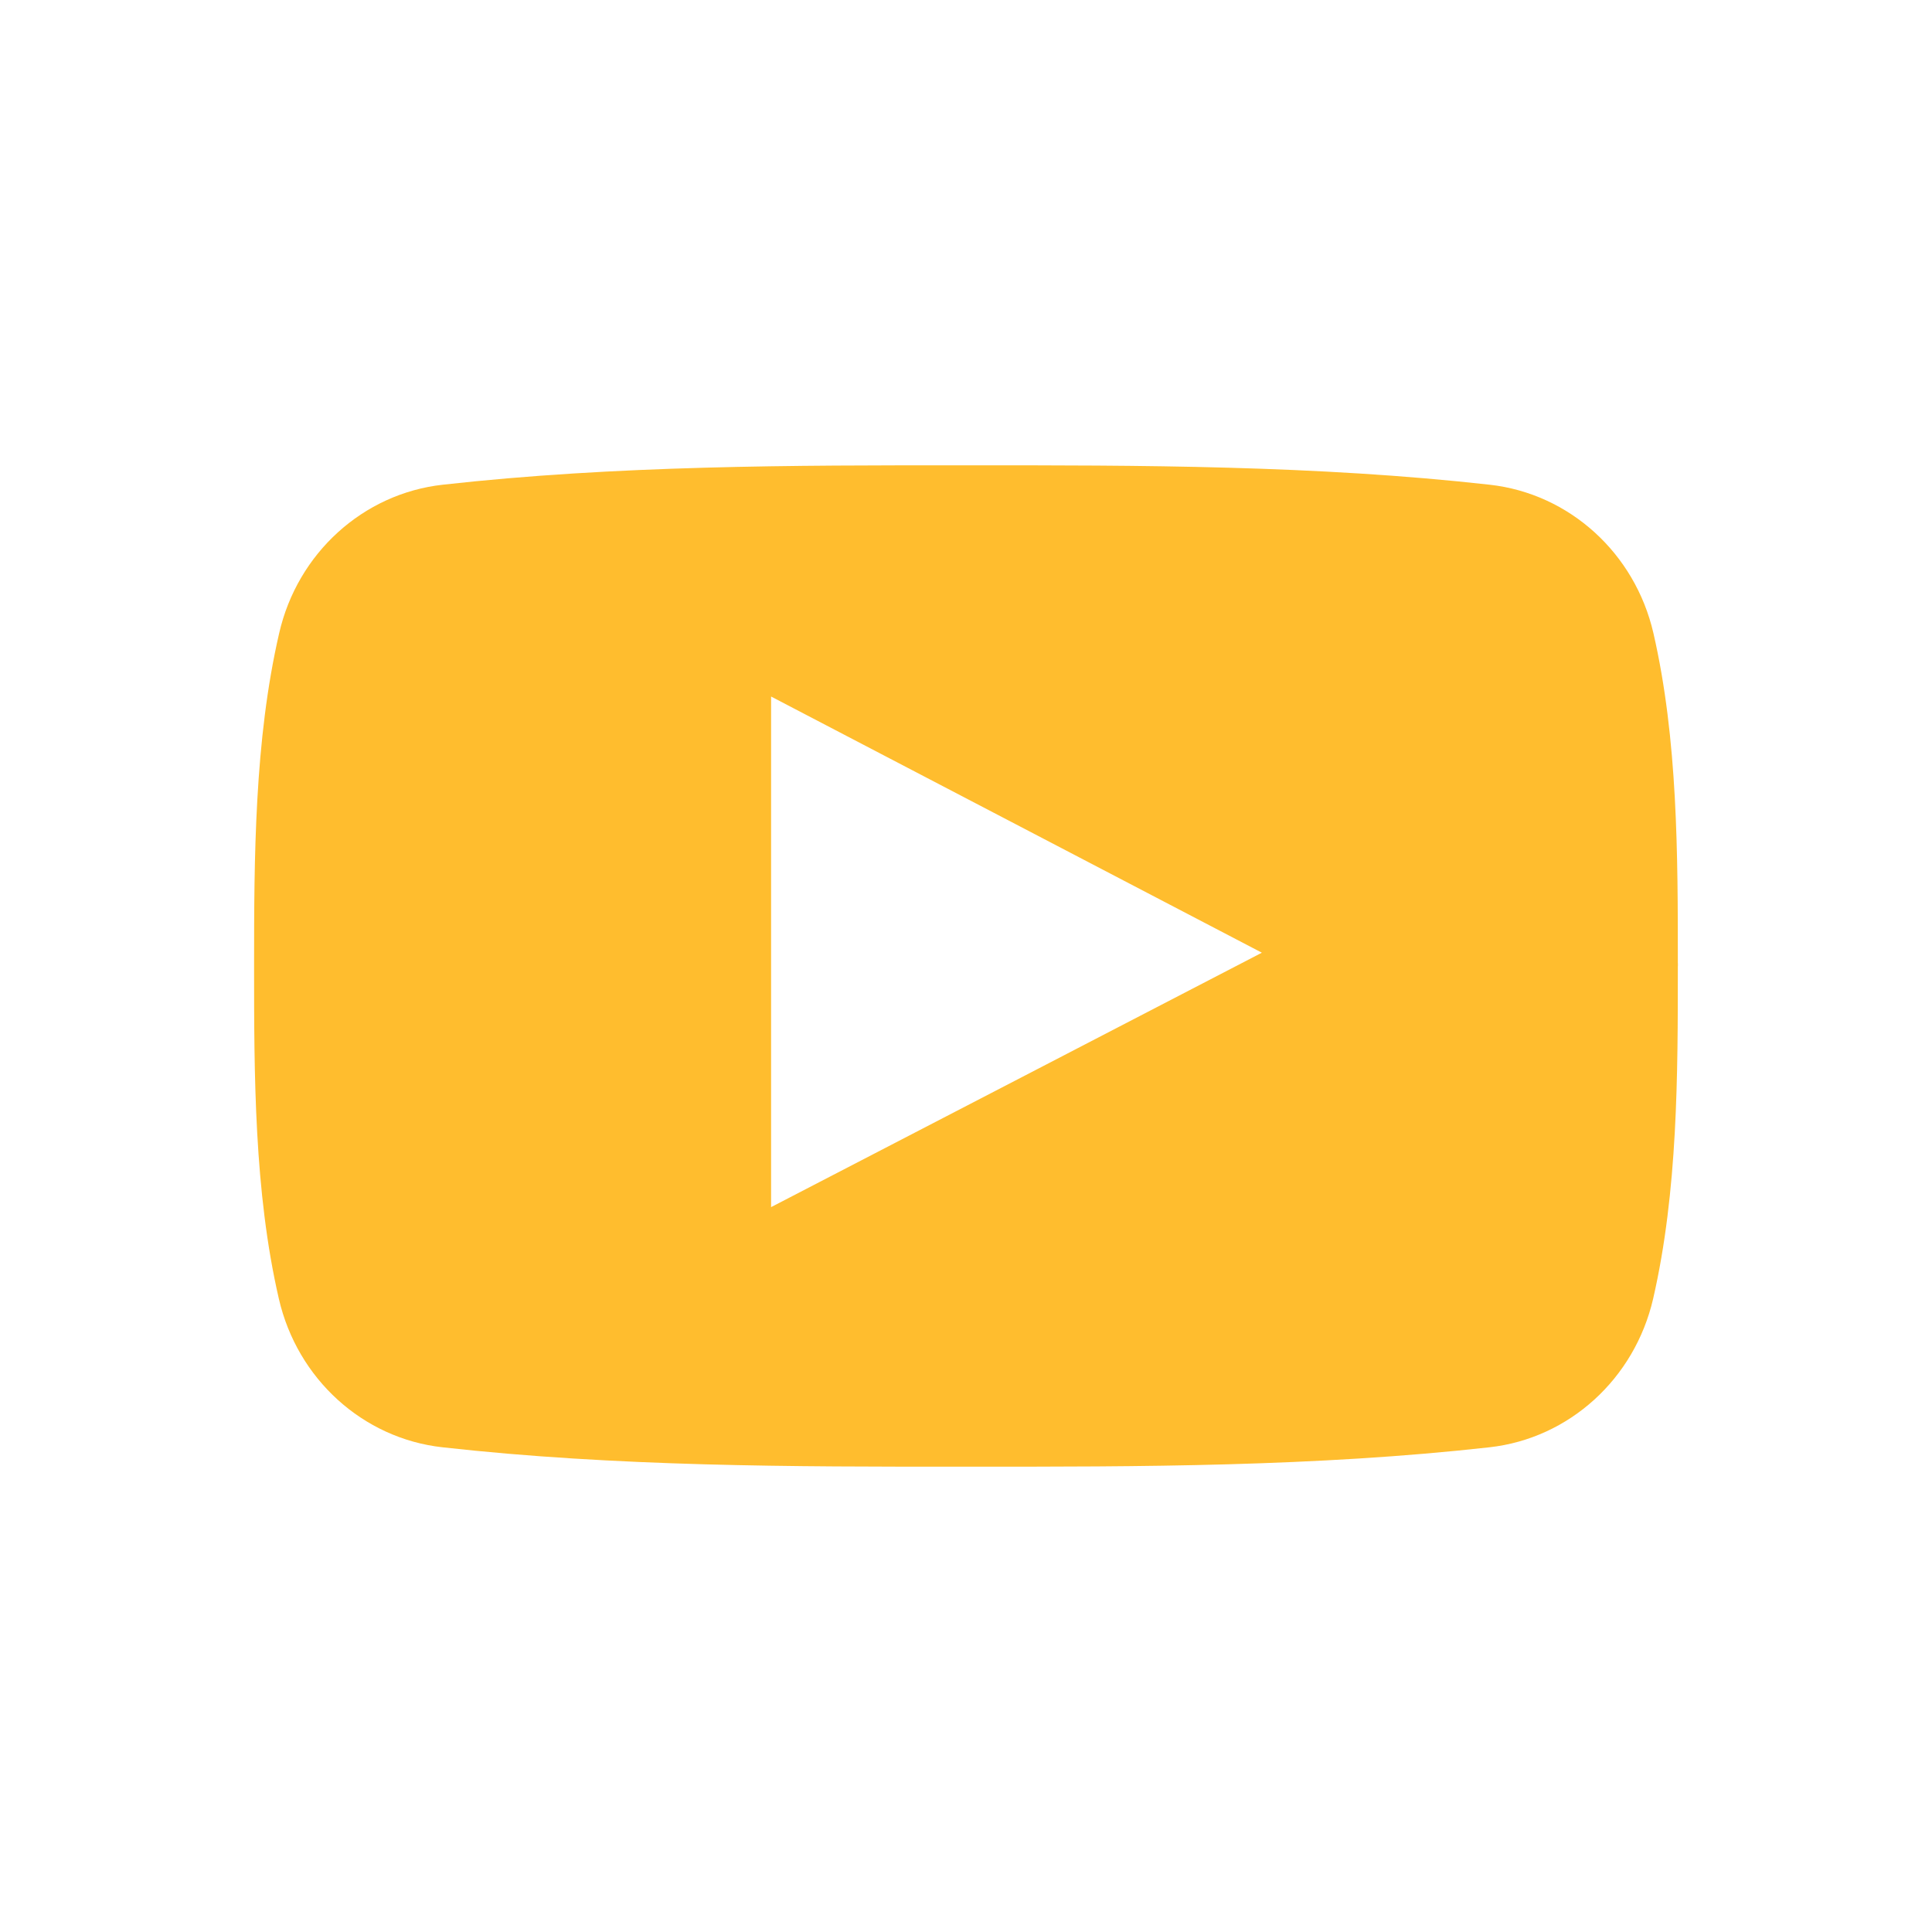 <?xml version="1.0" encoding="UTF-8" standalone="no"?>
<!DOCTYPE svg PUBLIC "-//W3C//DTD SVG 1.1//EN" "http://www.w3.org/Graphics/SVG/1.1/DTD/svg11.dtd">
<svg width="100%" height="100%" viewBox="0 0 200 200" version="1.1" xmlns="http://www.w3.org/2000/svg" xmlns:xlink="http://www.w3.org/1999/xlink" xml:space="preserve" xmlns:serif="http://www.serif.com/" style="fill-rule:evenodd;clip-rule:evenodd;stroke-linejoin:round;stroke-miterlimit:2;">
    <g transform="matrix(0.098,0,0,0.098,100,100)">
        <g transform="matrix(1,0,0,1,-1024,-1024)">
            <g id="Layer_x0020_1">
                <path d="M1688.02,565.913C1657.64,538.339 1619.17,520.255 1577.1,515.606C1485.65,505.371 1393.38,500.219 1300.8,497.636C1208.81,495.07 1116.43,495.07 1024.25,495.124C932.085,495.07 839.709,495.07 747.709,497.636C655.116,500.219 562.813,505.371 471.314,515.606C429.281,520.257 390.828,538.35 360.48,565.936C330.325,593.344 308.17,630.154 298.478,672.469C285.394,729.189 278.775,788.368 275.431,847.914C272.074,907.712 271.991,966.753 271.991,1024.07C271.991,1081.31 271.992,1140.28 275.269,1200.11C278.531,1259.63 285.07,1318.81 298.161,1375.54C307.911,1417.87 330.077,1454.69 360.23,1482.1C390.559,1509.66 428.974,1527.75 470.996,1532.4C562.506,1542.63 654.81,1547.78 747.403,1550.37C839.401,1552.93 931.778,1552.93 1023.96,1552.88C1116.17,1552.93 1208.55,1552.93 1300.53,1550.37C1393.11,1547.78 1485.39,1542.63 1576.89,1532.4C1618.9,1527.75 1657.31,1509.67 1687.65,1482.11C1717.82,1454.7 1740.02,1417.88 1749.83,1375.54C1762.86,1318.8 1769.4,1259.63 1772.68,1200.11C1775.91,1141.42 1775.93,1081.88 1775.93,1024.07L1775.99,1024.07L1775.99,1021.17L1775.93,1021.17C1775.93,906.318 1775.93,784.676 1750.15,672.47C1740.4,630.137 1718.21,593.319 1688.02,565.914L1688.02,565.913ZM818.115,1252.43L818.115,739.358L841.49,751.562C912.294,788.529 982.893,825.369 1053.56,862.242C1138.57,906.6 1223.67,951.011 1309.36,995.76L1336.53,1009.95L1309.3,1024.07L1075.36,1145.38C997.497,1185.75 919.63,1226.11 841.428,1266.62L818.115,1278.7L818.115,1252.43L818.115,1252.43Z" style="fill:rgb(255,189,46);"/>
            </g>
        </g>
    </g>
</svg>
